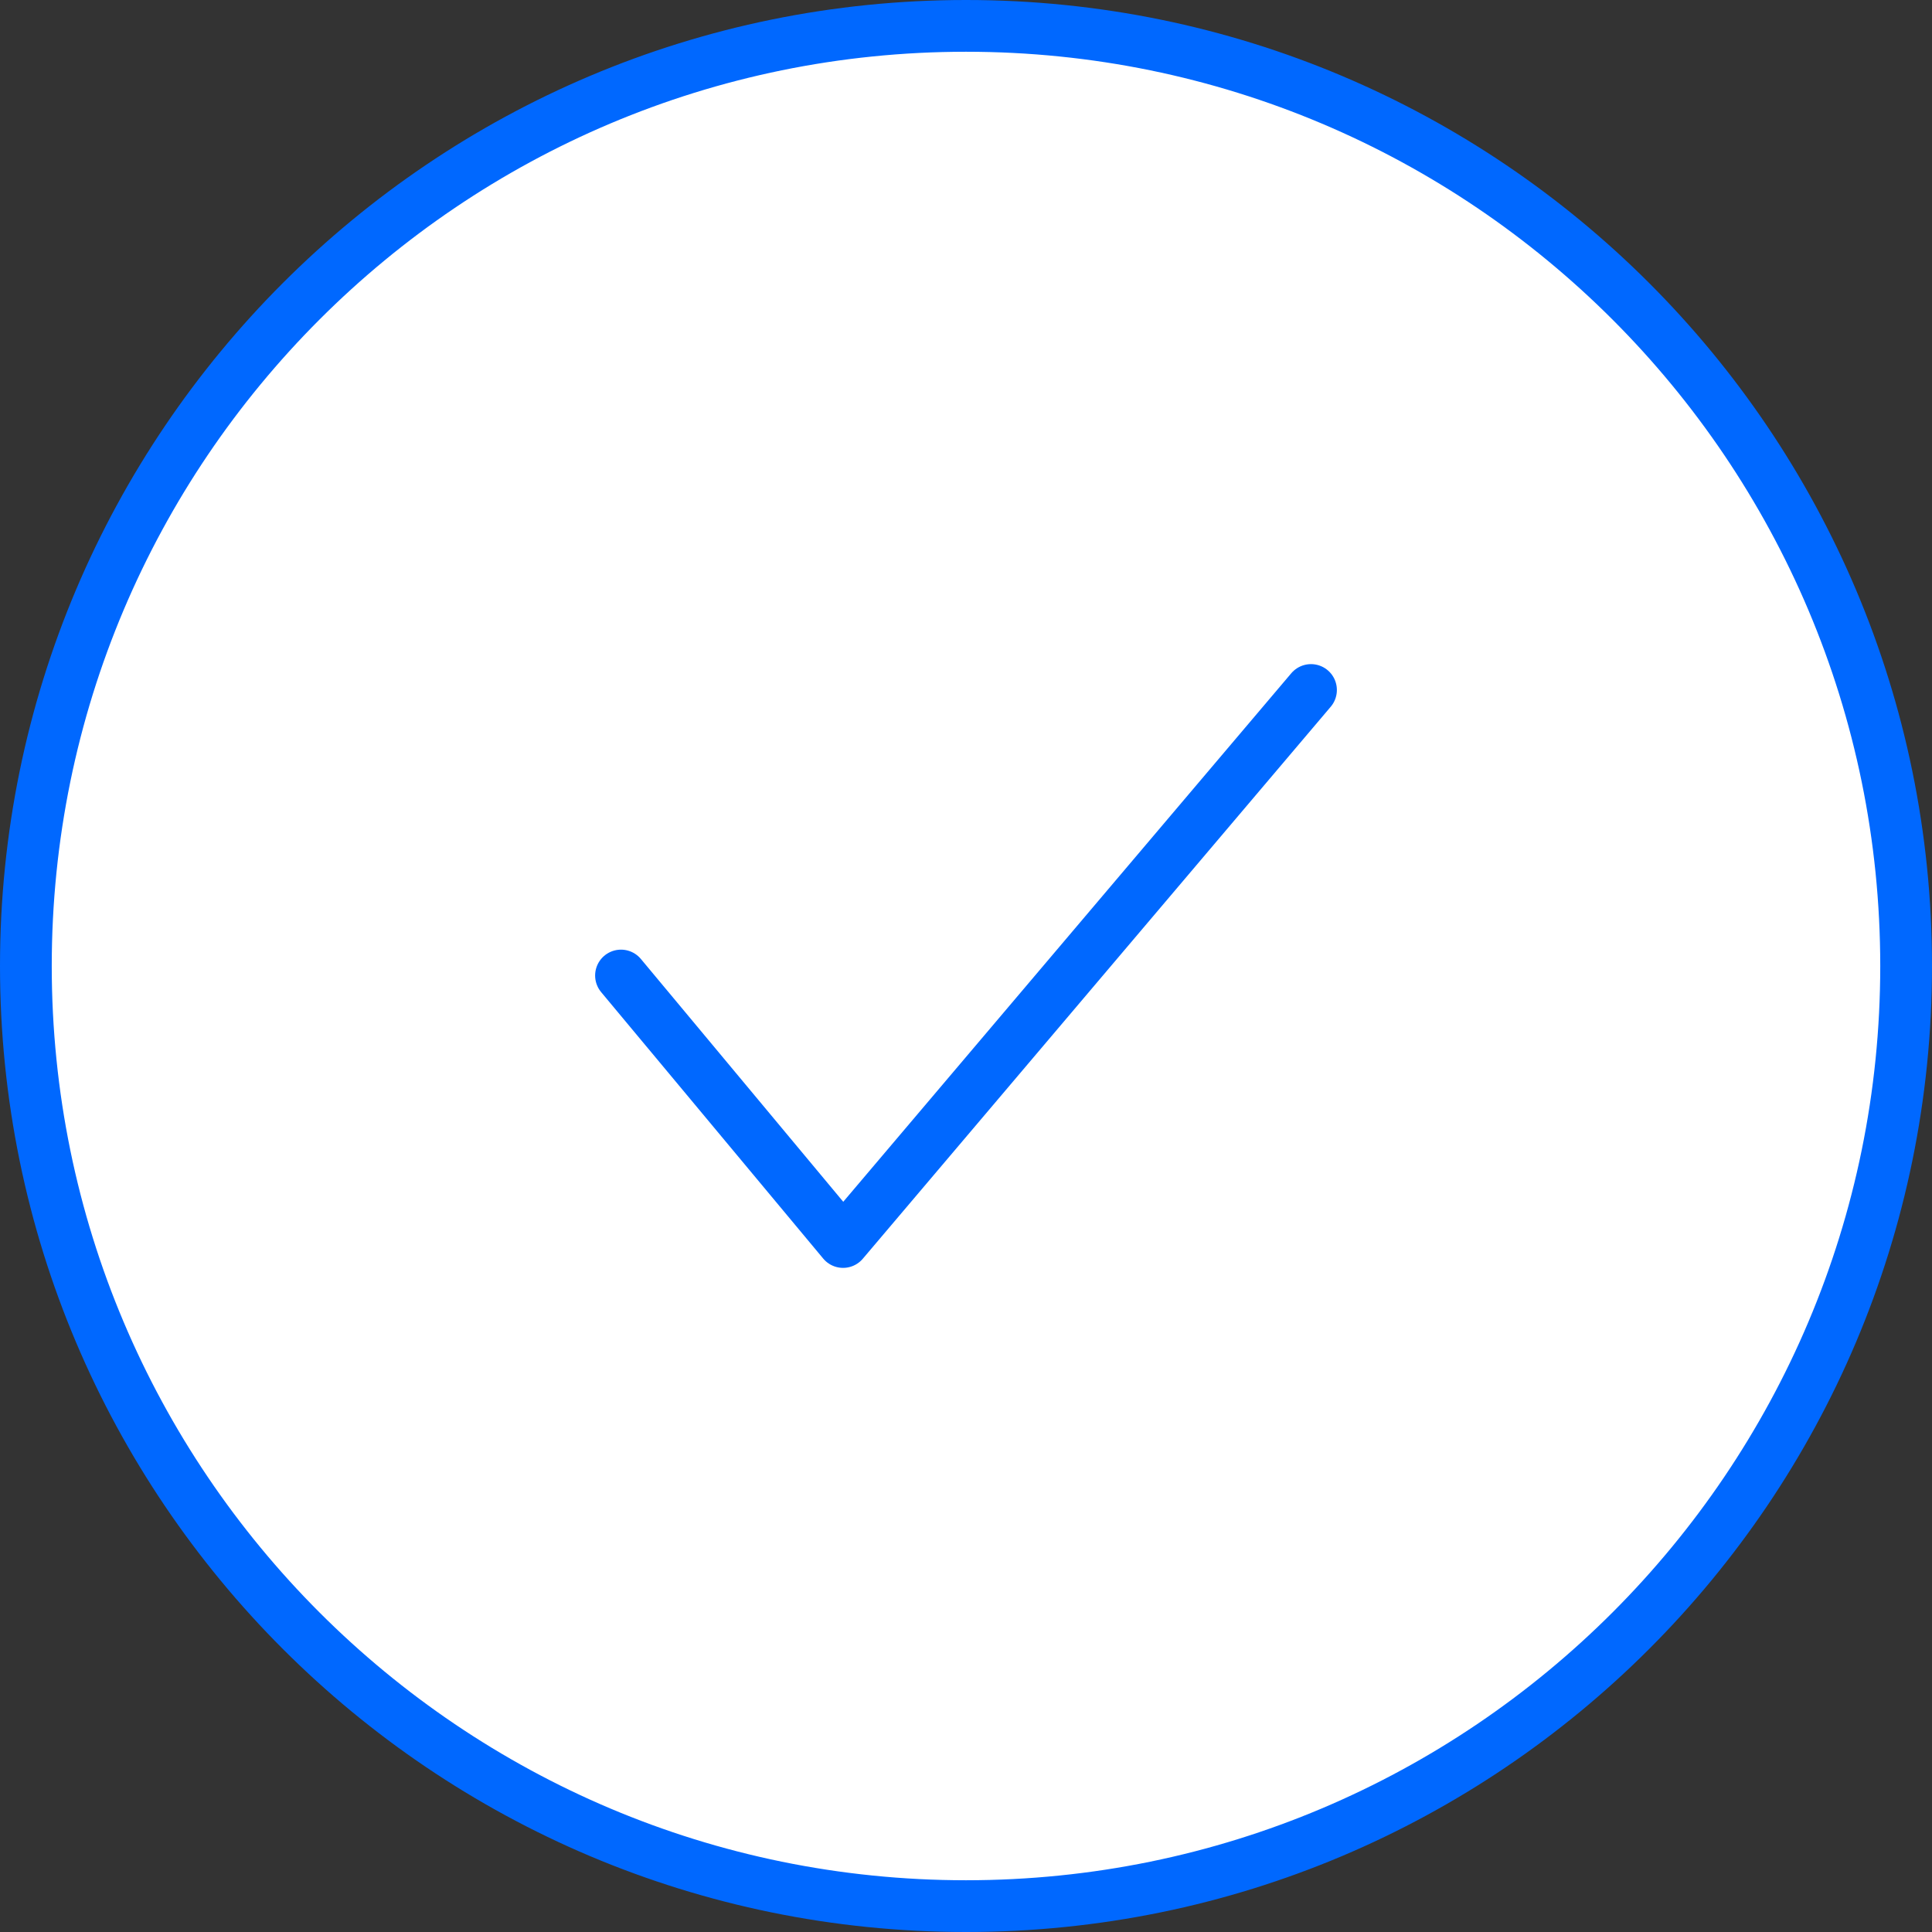 <?xml version="1.0" encoding="UTF-8"?> <svg xmlns="http://www.w3.org/2000/svg" width="112" height="112" viewBox="0 0 112 112" fill="none"><rect x="0" y="0" width="112" height="112" fill="#333333" stroke="none"/> <path d="M110.5 56C110.5 86.1 86.1 110.5 56 110.5C25.901 110.5 1.5 86.1 1.5 56C1.5 25.901 25.901 1.5 56 1.5C86.1 1.5 110.5 25.901 110.5 56Z" fill="white" stroke="#0068FF" stroke-width="3"></path> <path d="M36 56.552L48.874 72L76 40" stroke="#0068FF" stroke-width="3" stroke-miterlimit="10" stroke-linecap="round" stroke-linejoin="round"></path> </svg> 